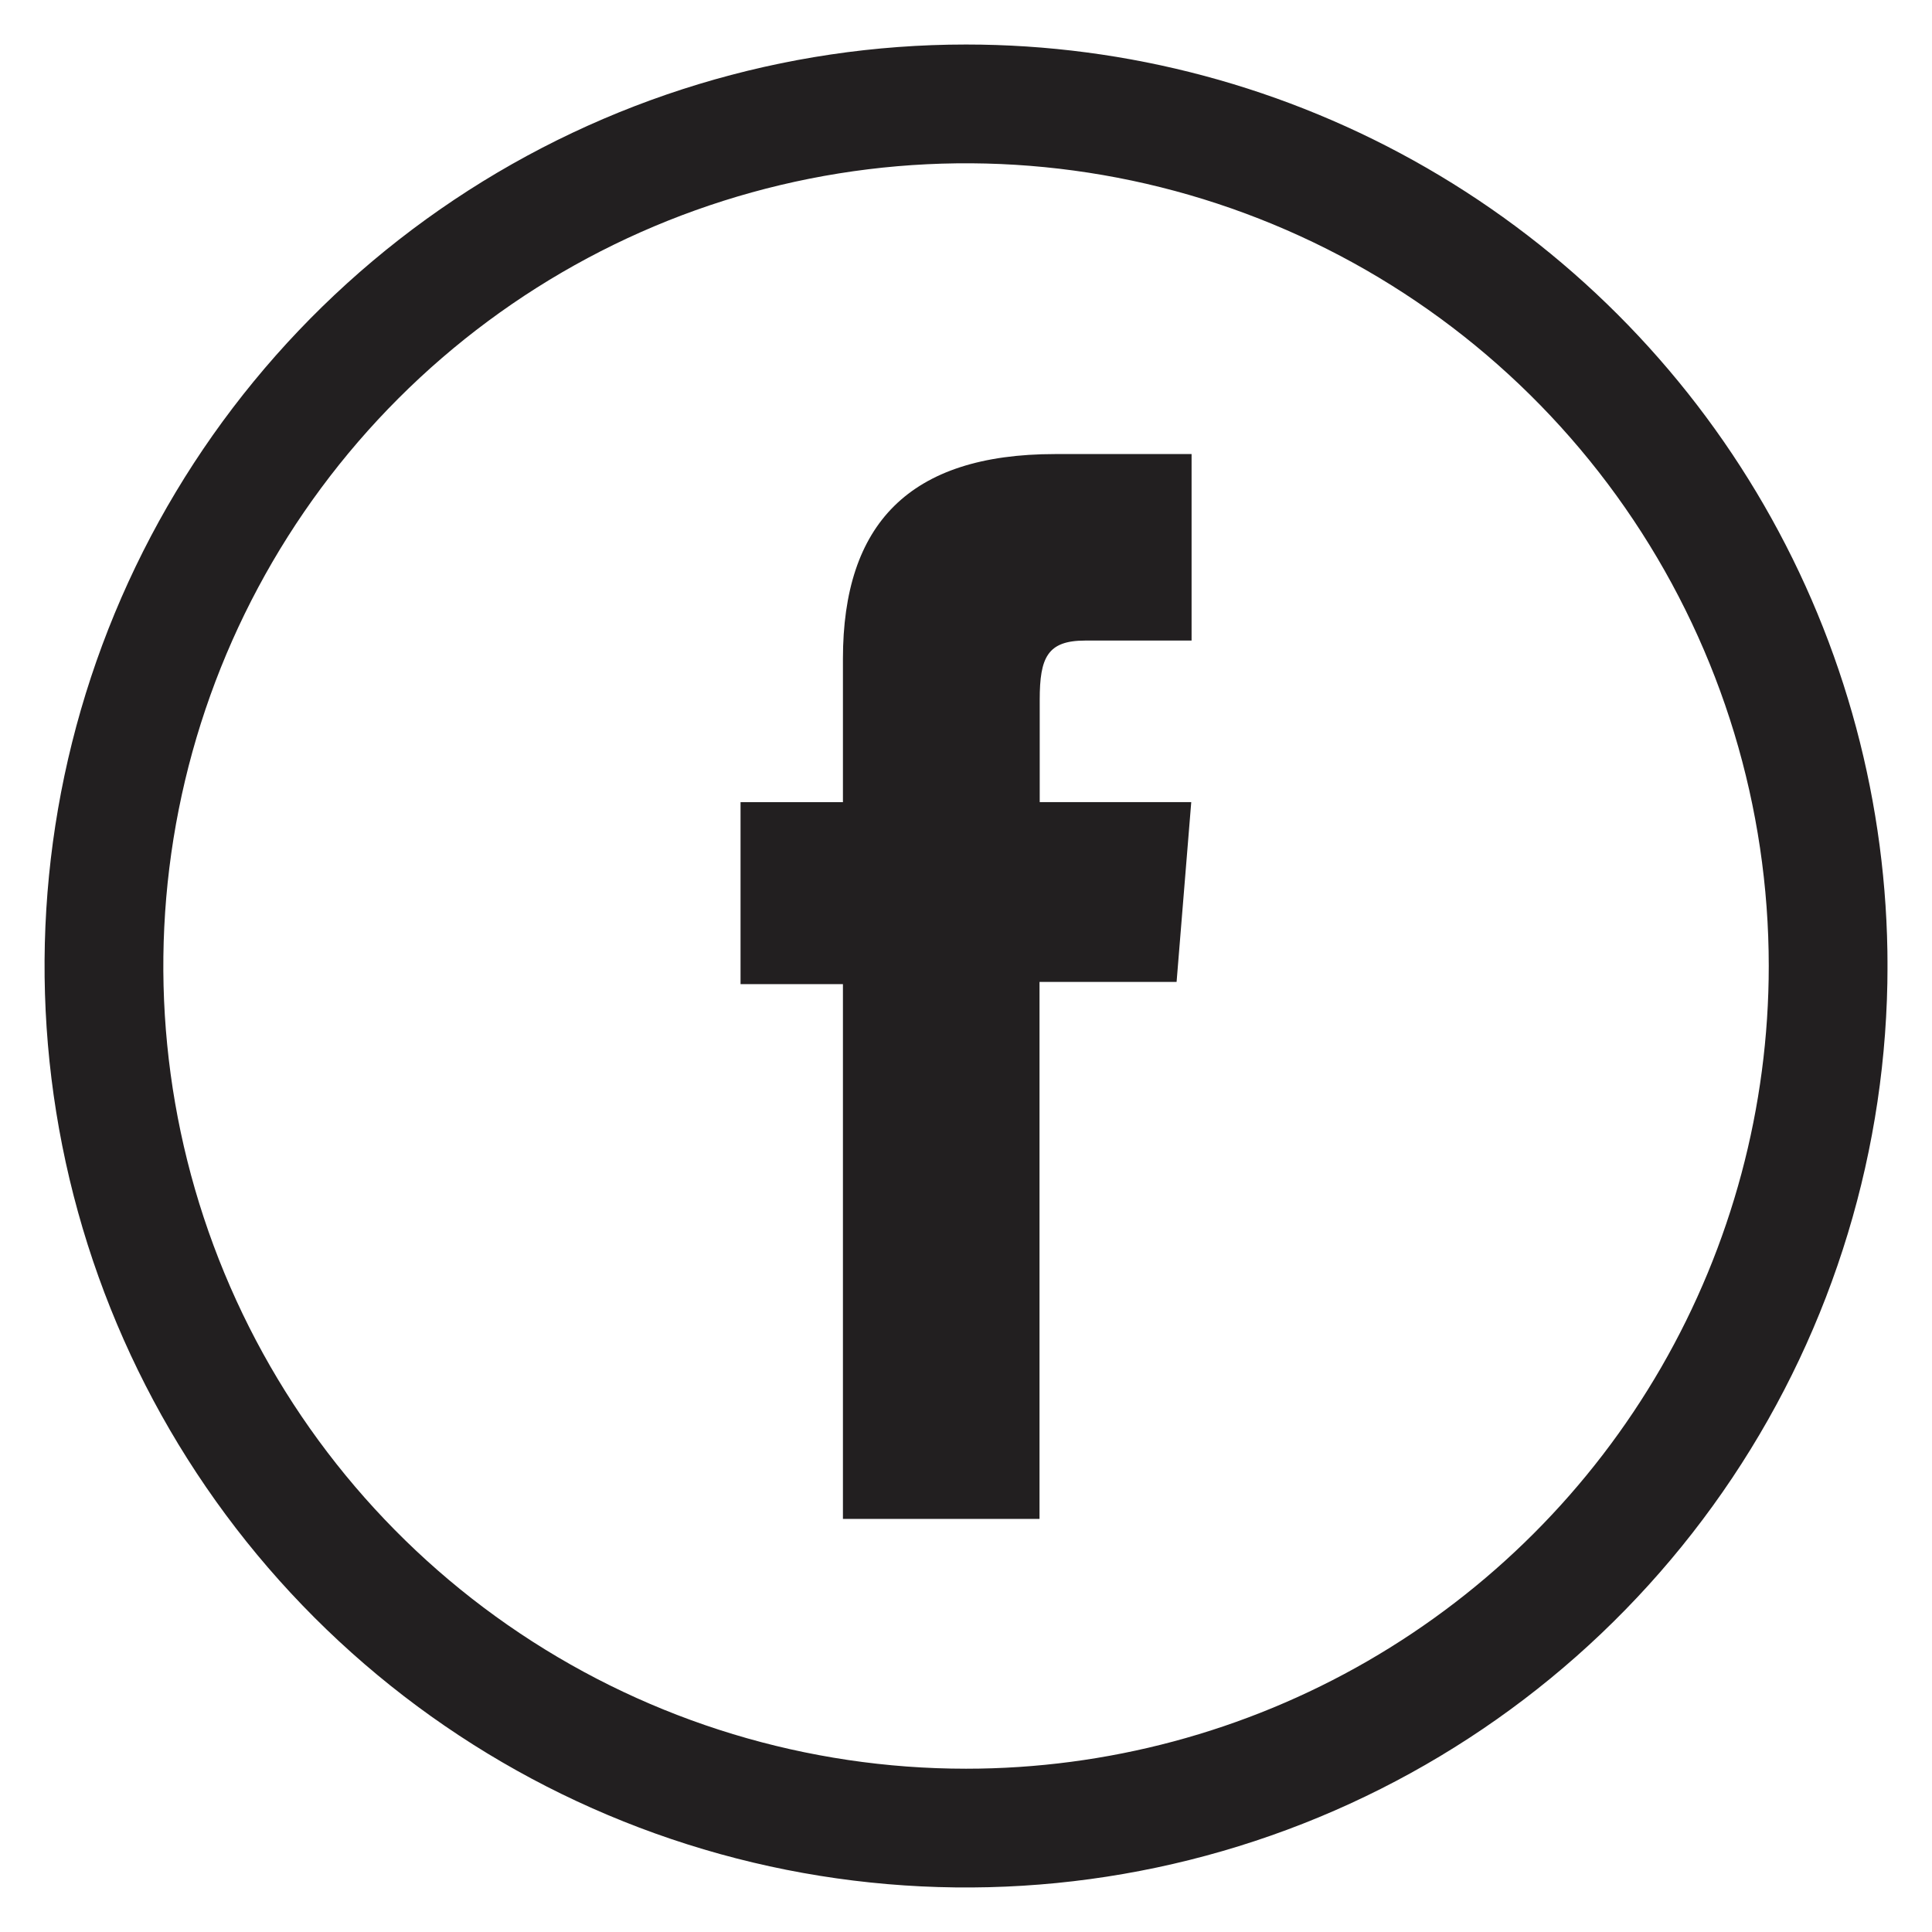 <svg xmlns="http://www.w3.org/2000/svg" xmlns:xlink="http://www.w3.org/1999/xlink" viewBox="0 0 47.174 47.174"><defs><style>.a,.b{fill:none;}.a{clip-rule:evenodd;}.c{clip-path:url(#a);}.d{clip-path:url(#b);}.e{fill:#221f20;}.f{clip-path:url(#c);}</style><clipPath id="a"><path class="a" d="M23.588,1.087a22.5,22.5,0,1,0,22.5,22.5,22.5,22.5,0,0,0-22.5-22.5m0,42.1a19.6,19.6,0,1,1,19.6-19.6,19.6,19.6,0,0,1-19.6,19.6"/></clipPath><clipPath id="b"><rect class="b" x="1.087" y="1.087" width="45" height="45"/></clipPath><clipPath id="c"><path class="a" d="M20.582,37.087h4.8V23.976h3.347l.358-4.39h-3.7v-2.5c0-1.035.191-1.445,1.108-1.445h2.6V11.087H25.764c-3.571,0-5.182,1.716-5.182,5v3.5h-2.5V24.03h2.5Z"/></clipPath></defs><g class="c"><g class="d"><rect class="e" x="0.087" y="0.087" width="47" height="47"/></g></g><g class="f"><rect class="e" x="17.087" y="10.087" width="13" height="28"/></g></svg>